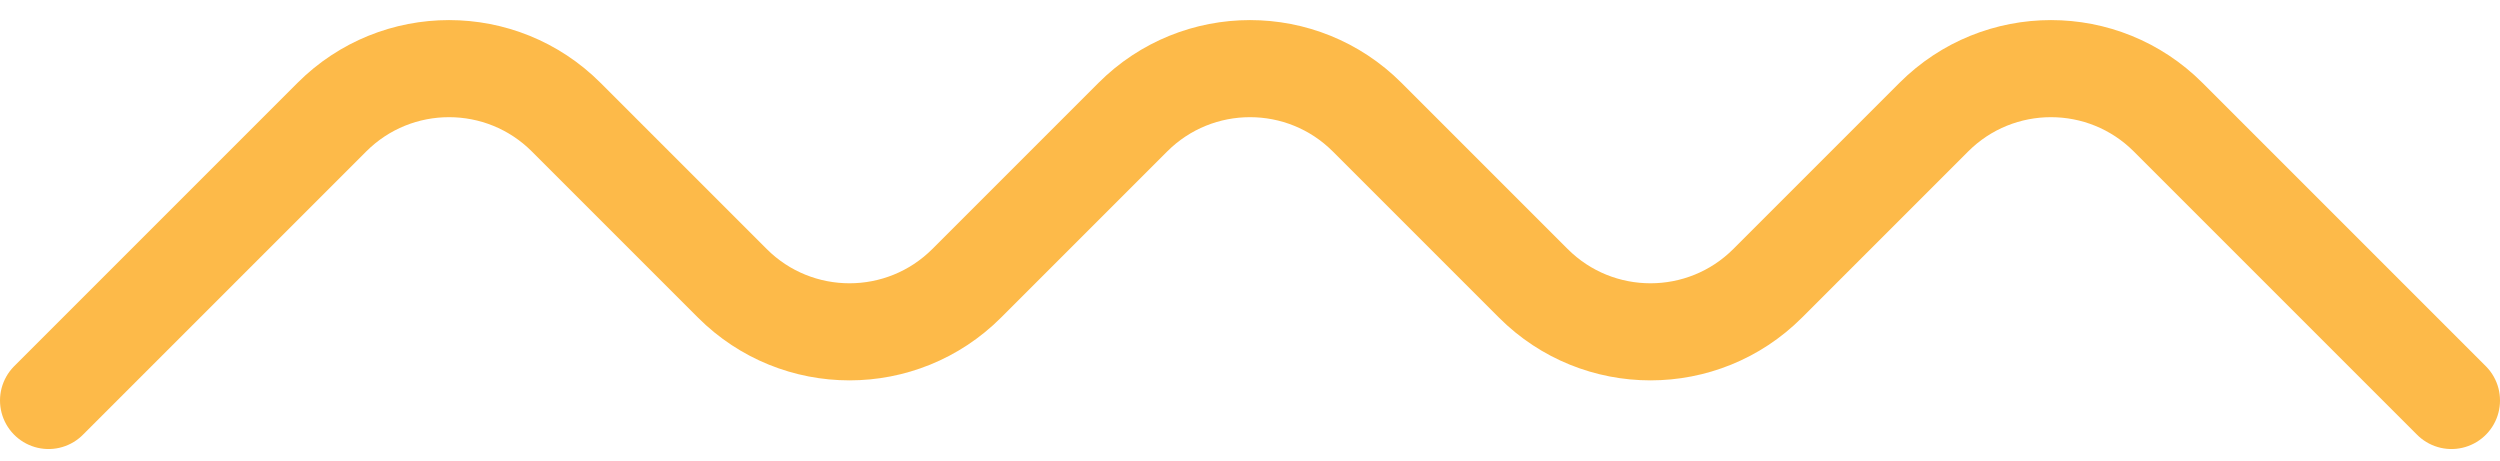<svg width="103" height="19" viewBox="0 0 103 19" fill="none" xmlns="http://www.w3.org/2000/svg">
<path d="M2 16.5L13.672 4.828C16.338 2.161 20.662 2.161 23.328 4.828L30.172 11.672C32.839 14.338 37.161 14.338 39.828 11.672L46.672 4.828C49.339 2.161 53.661 2.161 56.328 4.828L63.172 11.672C65.838 14.338 70.162 14.338 72.828 11.672L79.672 4.828C82.338 2.161 86.662 2.161 89.328 4.828L101 16.5" stroke="#FDBA49" stroke-width="4" stroke-linecap="round"/>
</svg>
